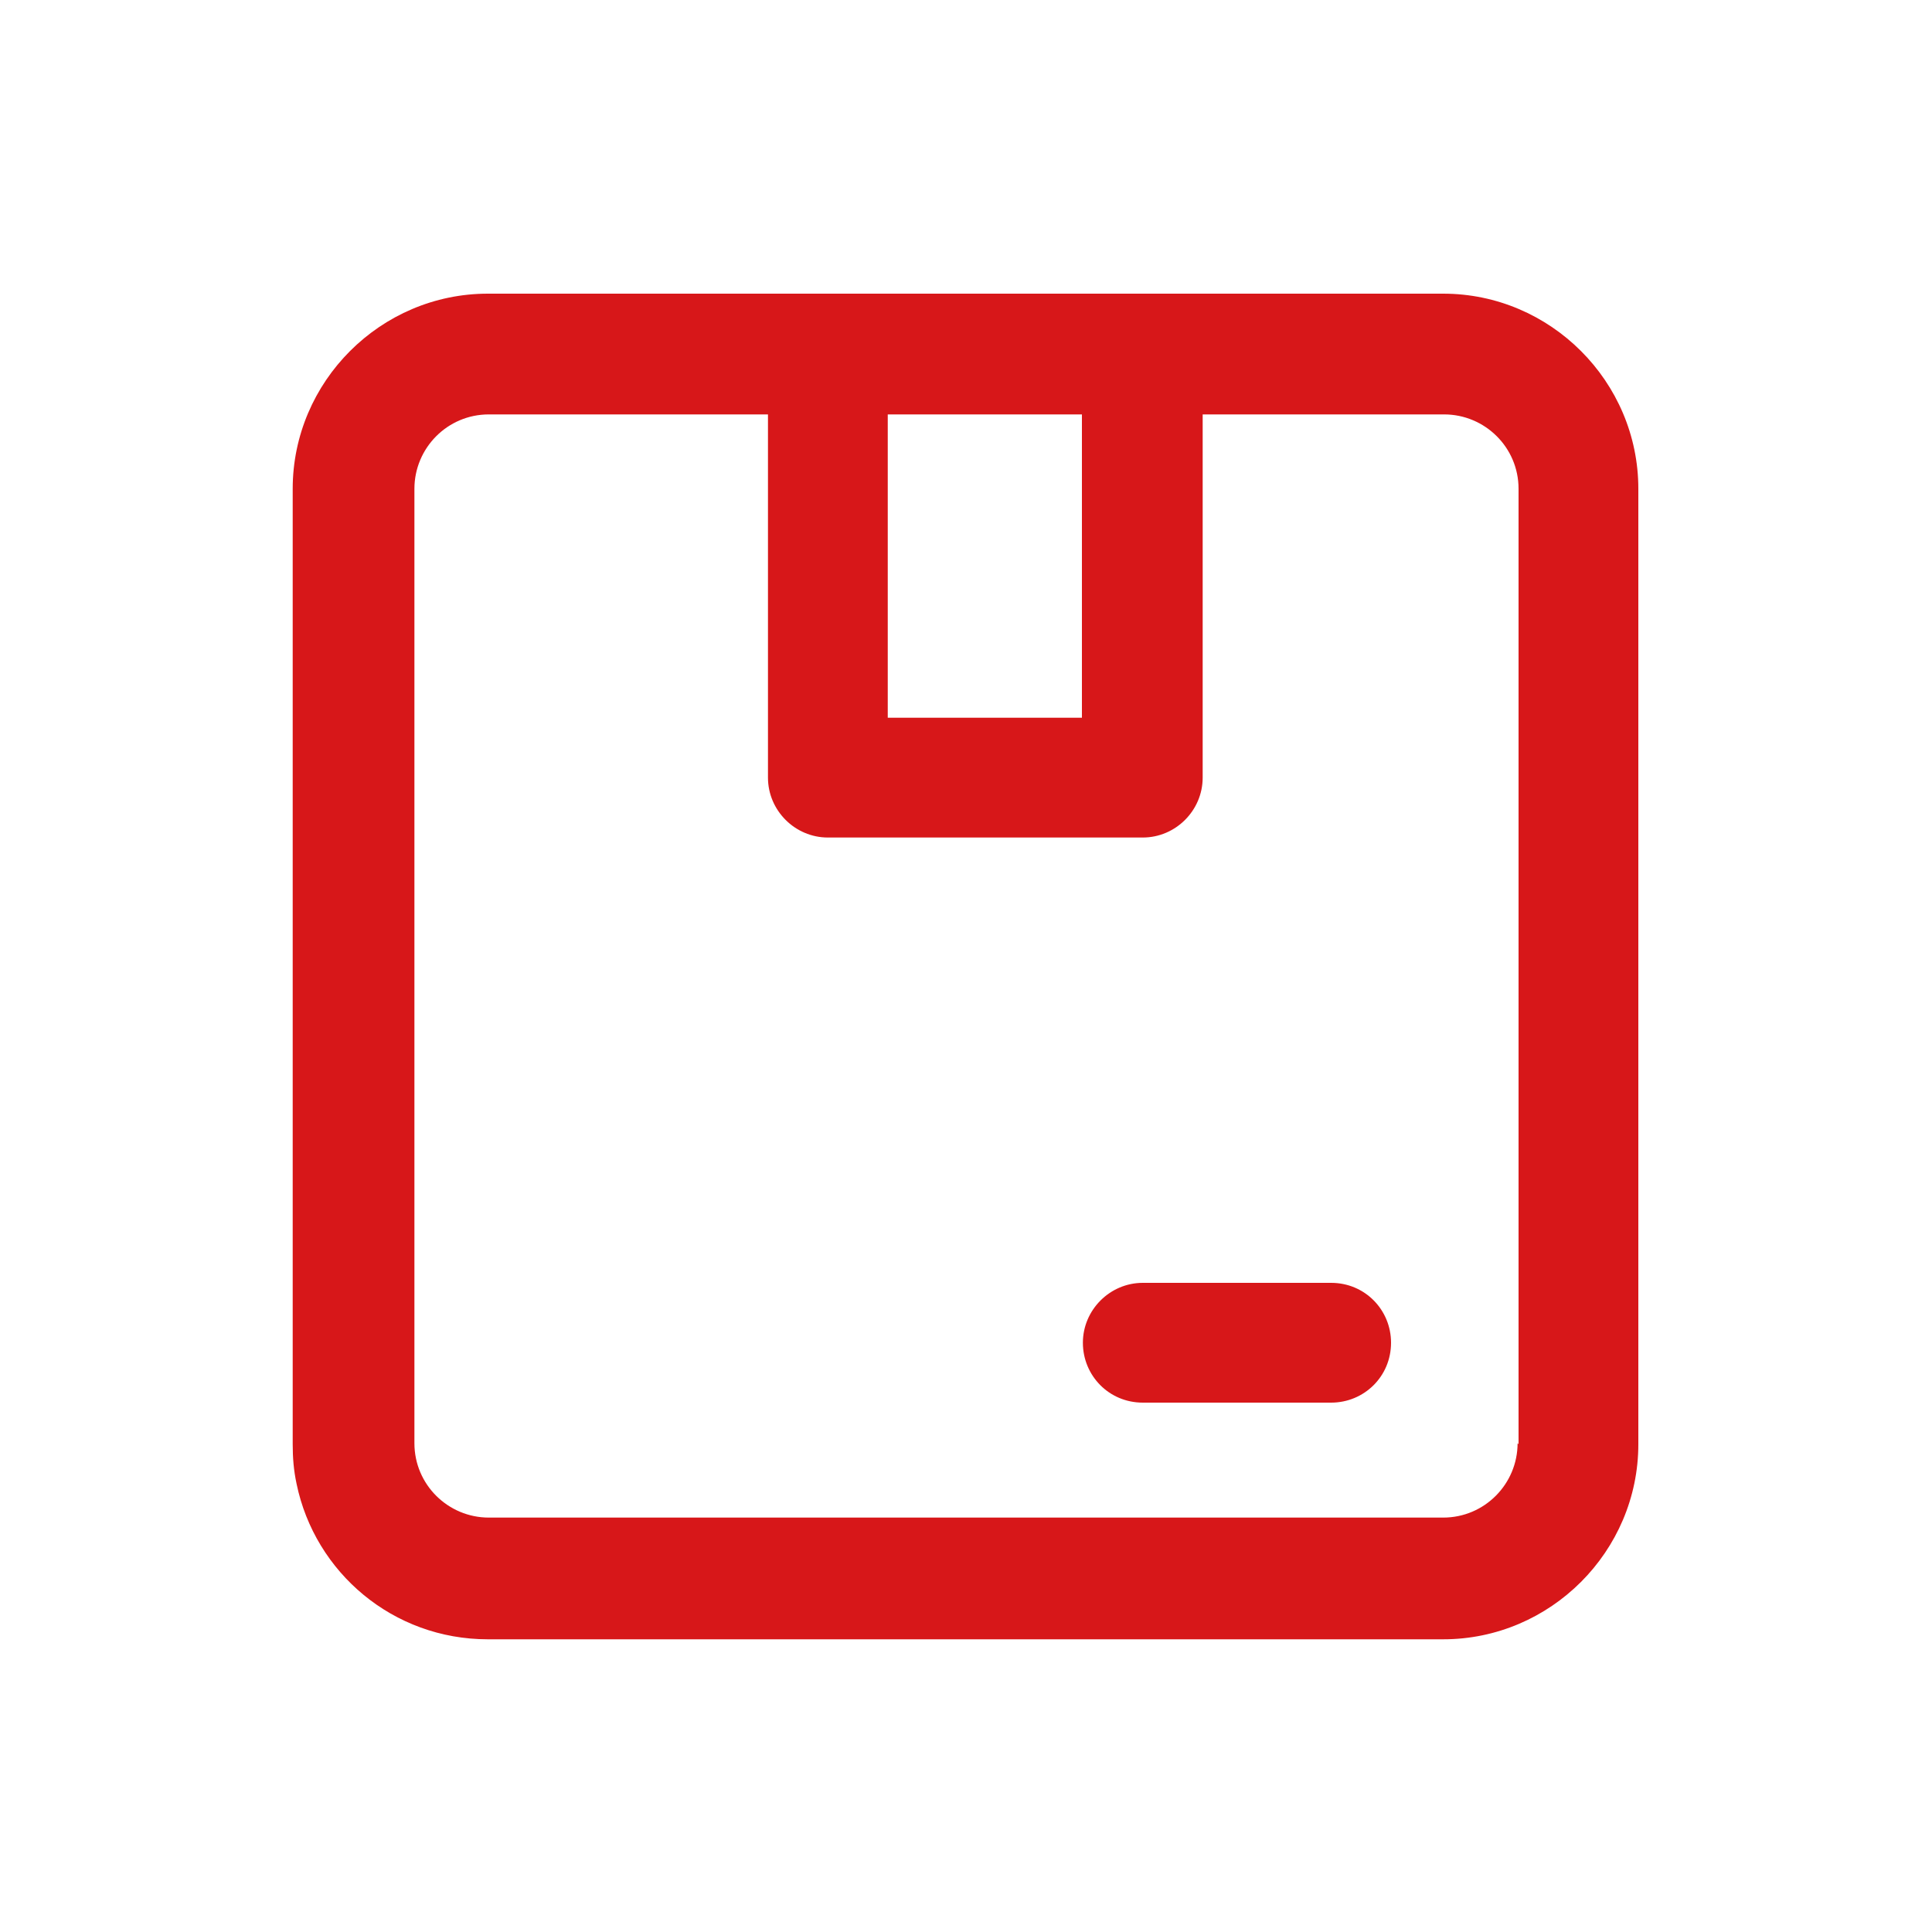 <svg xmlns="http://www.w3.org/2000/svg" id="_&#x5716;&#x5C64;_1" data-name="&#x5716;&#x5C64;_1" viewBox="0 0 20 20"><defs><style> .st0 { fill: #d71719; } </style></defs><path class="st0" d="M14.4,13.9c0,.35-.28.62-.62.62h-1.95c-.35,0-.62-.28-.62-.62s.28-.62.62-.62h1.95c.35,0,.62.28.62.62Z"></path><path class="st0" d="M14.94,3.04h-3.12s0,0,0,0c0,0,0,0,0,0h-3.26s0,0,0,0c0,0,0,0,0,0h-3.51c-1.11,0-2.02.91-2.02,2.02v9.89c0,.14.01.27.04.41.19.92,1,1.61,1.98,1.61h9.89c1.11,0,2.02-.91,2.02-2.02V5.06c0-1.11-.91-2.02-2.02-2.02ZM9.19,4.29h2.01v3.14h-2.01v-3.14ZM15.71,14.94c0,.42-.34.77-.77.77H5.06c-.42,0-.77-.34-.77-.77V5.06c0-.42.34-.77.77-.77h2.89v3.76c0,.34.28.62.62.62h3.26c.34,0,.62-.28.62-.62v-3.76h2.5c.42,0,.77.34.77.77v9.89Z"></path></svg>